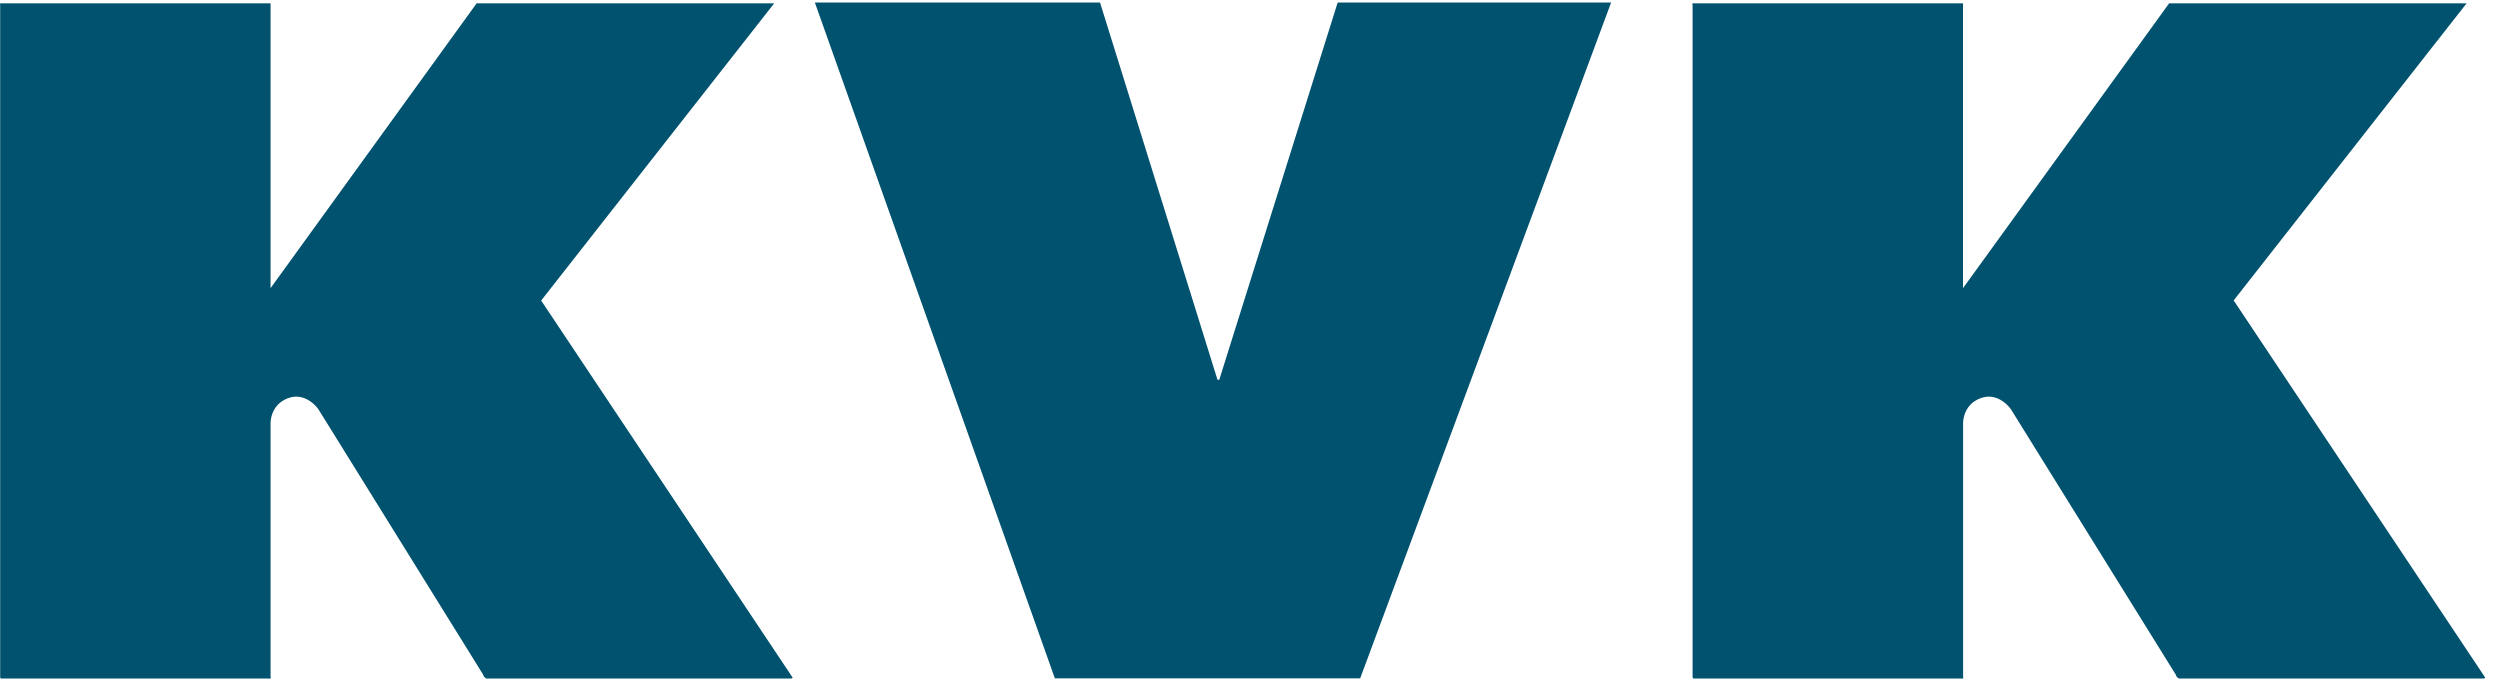 <svg focusable="false" height="24px" version="1.1" viewBox="0 0 88 24" width="88px" xmlns="http://www.w3.org/2000/svg"><title>KVK</title><g fill="#00526E"><path d="M19.052 10.575L27.251 0.118H16.777L9.524 10.143V0.118H0.006V0.127C0.006 0.127 0 0.148 0 0.157C0 0.166 0 0.175 0.006 0.187V23.855H0.015C0.015 23.855 0.024 23.876 0.027 23.884H9.522C9.522 23.884 9.533 23.864 9.533 23.852C9.533 23.84 9.53 23.825 9.524 23.813V14.897C9.524 14.897 9.504 14.248 10.144 14.014C10.785 13.78 11.209 14.408 11.209 14.408L17.011 23.754C17.014 23.799 17.053 23.843 17.118 23.884H27.856C27.87 23.876 27.891 23.867 27.903 23.855L19.046 10.575H19.052Z"></path><path d="M78.625 10.575L86.824 0.118H76.353L69.098 10.143V0.118H59.579V0.127C59.579 0.127 59.573 0.148 59.573 0.157C59.573 0.166 59.573 0.175 59.579 0.187V23.855H59.591C59.591 23.855 59.6 23.876 59.603 23.884H69.098C69.098 23.884 69.11 23.864 69.11 23.852C69.11 23.84 69.107 23.825 69.101 23.813V14.897C69.101 14.897 69.08 14.248 69.721 14.014C70.362 13.78 70.786 14.408 70.786 14.408L76.591 23.754C76.594 23.799 76.632 23.843 76.697 23.884H87.432C87.45 23.876 87.468 23.867 87.48 23.855H87.482L78.625 10.575Z"></path><path d="M28.683 0.089H38.721L42.856 13.369H42.918L47.086 0.089H56.711L47.878 23.878H37.131L28.683 0.089Z"></path></g></svg>

